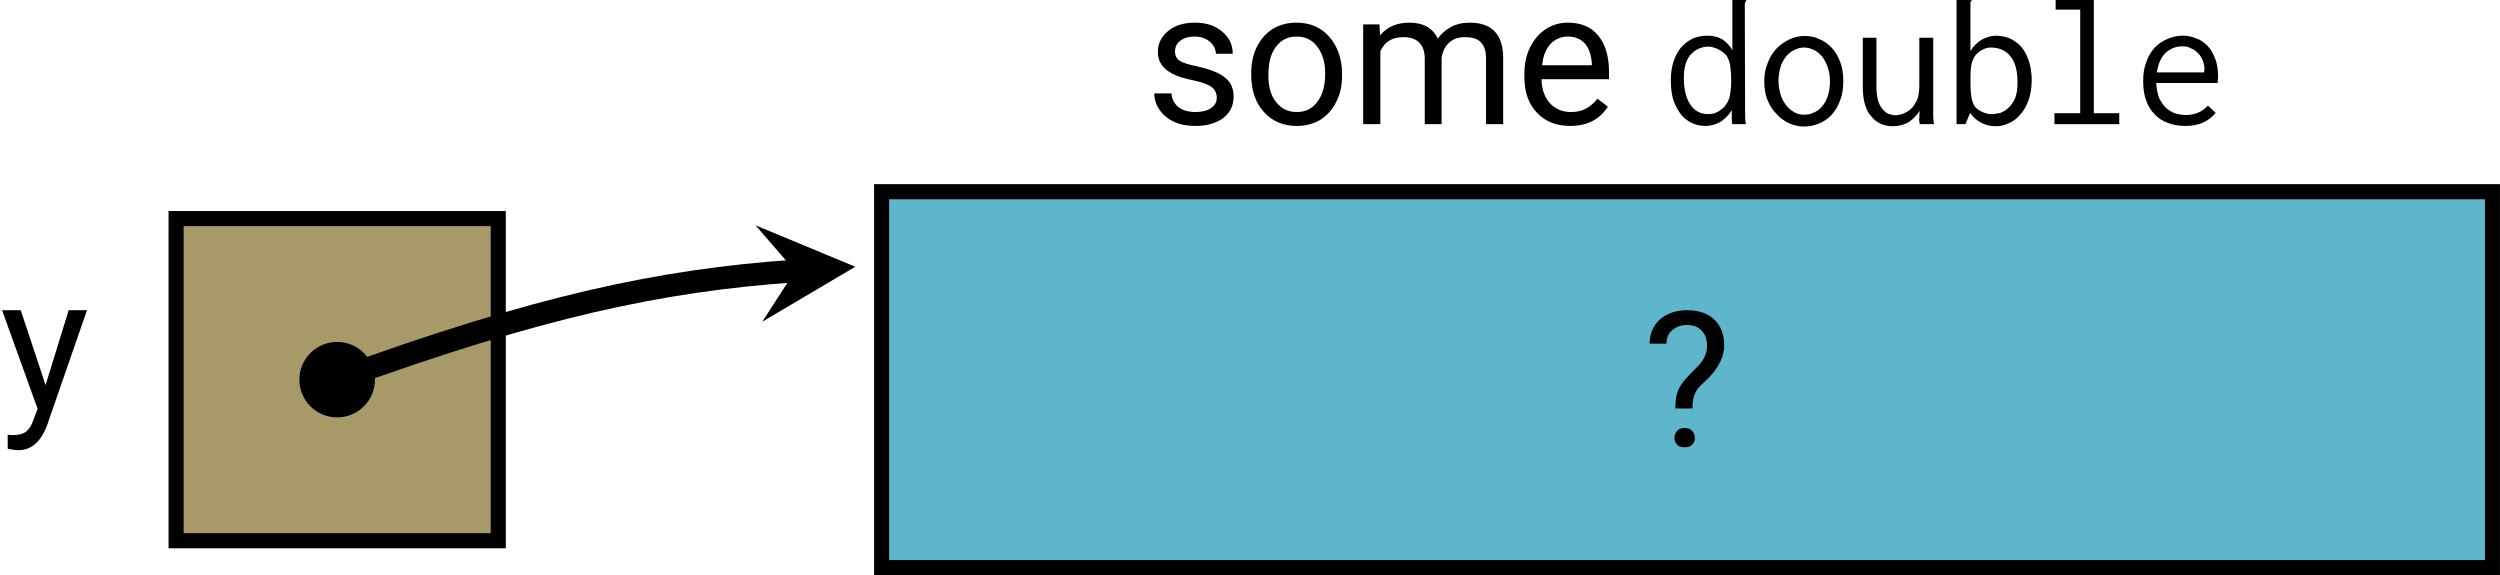 <?xml version="1.0" encoding="UTF-8"?>
<svg xmlns="http://www.w3.org/2000/svg" xmlns:xlink="http://www.w3.org/1999/xlink" width="131.982" height="30.363" viewBox="0 0 131.982 30.363">
<defs>
<g>
<g id="glyph-0-0">
<path d="M 2.406 -1.312 L 1.094 -5.266 L 0.109 -5.266 L 1.984 -0.062 L 1.781 0.484 C 1.672 0.812 1.531 1.031 1.359 1.156 C 1.188 1.281 0.953 1.328 0.641 1.328 L 0.406 1.312 L 0.406 2.047 L 0.75 2.109 L 0.922 2.125 C 1.641 2.141 2.156 1.688 2.484 0.812 L 4.594 -5.266 L 3.625 -5.266 Z M 2.406 -1.312 "/>
</g>
<g id="glyph-0-1">
<path d="M 1.734 -2 L 2.641 -2 C 2.625 -2.484 2.75 -2.859 2.984 -3.125 L 3.531 -3.656 C 4.047 -4.203 4.312 -4.766 4.312 -5.328 C 4.312 -5.906 4.141 -6.359 3.797 -6.688 C 3.453 -7.016 2.969 -7.188 2.359 -7.188 C 1.766 -7.188 1.281 -7.016 0.922 -6.703 C 0.562 -6.375 0.375 -5.938 0.375 -5.422 L 1.266 -5.422 C 1.266 -5.719 1.359 -5.953 1.562 -6.125 C 1.766 -6.312 2.031 -6.406 2.359 -6.406 C 2.703 -6.406 2.953 -6.297 3.141 -6.094 C 3.312 -5.906 3.406 -5.641 3.406 -5.297 C 3.406 -4.938 3.266 -4.609 3 -4.312 L 2.359 -3.656 C 2.109 -3.375 1.938 -3.125 1.859 -2.906 C 1.781 -2.688 1.734 -2.375 1.734 -2 Z M 1.688 -0.453 C 1.688 -0.297 1.734 -0.172 1.828 -0.094 C 1.906 0.016 2.047 0.047 2.219 0.047 C 2.406 0.047 2.531 0.016 2.625 -0.094 C 2.719 -0.172 2.766 -0.297 2.766 -0.453 C 2.766 -0.594 2.719 -0.719 2.625 -0.812 C 2.531 -0.922 2.406 -0.969 2.219 -0.969 C 2.047 -0.969 1.906 -0.922 1.828 -0.812 C 1.734 -0.719 1.688 -0.594 1.688 -0.453 Z M 1.688 -0.453 "/>
</g>
<g id="glyph-0-2">
<path d="M 3.75 -1.391 C 3.75 -1.156 3.641 -0.984 3.438 -0.844 C 3.234 -0.703 2.953 -0.641 2.625 -0.641 C 2.25 -0.641 1.938 -0.734 1.719 -0.906 C 1.5 -1.094 1.375 -1.328 1.359 -1.625 L 0.453 -1.625 C 0.453 -1.312 0.547 -1.016 0.734 -0.75 C 0.922 -0.484 1.172 -0.266 1.5 -0.125 C 1.828 0.031 2.203 0.094 2.625 0.094 C 3.219 0.094 3.703 -0.047 4.078 -0.312 C 4.453 -0.594 4.641 -0.984 4.641 -1.453 C 4.641 -1.734 4.578 -1.969 4.453 -2.172 C 4.312 -2.375 4.109 -2.547 3.828 -2.688 C 3.547 -2.828 3.188 -2.938 2.734 -3.047 C 2.281 -3.141 1.969 -3.234 1.797 -3.344 C 1.625 -3.453 1.547 -3.625 1.547 -3.844 C 1.547 -4.078 1.641 -4.266 1.828 -4.406 C 2 -4.547 2.266 -4.625 2.594 -4.625 C 2.906 -4.625 3.172 -4.531 3.375 -4.359 C 3.594 -4.172 3.703 -3.953 3.703 -3.719 L 4.594 -3.719 C 4.594 -4.203 4.406 -4.578 4.031 -4.891 C 3.672 -5.203 3.188 -5.359 2.594 -5.359 C 2.016 -5.359 1.547 -5.219 1.188 -4.922 C 0.812 -4.609 0.641 -4.25 0.641 -3.812 C 0.641 -3.562 0.703 -3.328 0.828 -3.156 C 0.953 -2.953 1.156 -2.797 1.422 -2.656 C 1.688 -2.516 2.047 -2.406 2.516 -2.312 C 2.969 -2.219 3.297 -2.094 3.469 -1.969 C 3.656 -1.828 3.75 -1.641 3.75 -1.391 Z M 3.75 -1.391 "/>
</g>
<g id="glyph-0-3">
<path d="M 0.438 -2.688 L 0.438 -2.625 C 0.438 -1.797 0.656 -1.141 1.109 -0.641 C 1.547 -0.156 2.125 0.094 2.844 0.094 C 3.312 0.094 3.734 -0.016 4.094 -0.234 C 4.453 -0.469 4.734 -0.781 4.938 -1.203 C 5.141 -1.594 5.234 -2.047 5.234 -2.578 L 5.234 -2.641 C 5.234 -3.453 5 -4.109 4.562 -4.609 C 4.125 -5.109 3.547 -5.359 2.828 -5.359 C 2.359 -5.359 1.938 -5.25 1.578 -5.031 C 1.219 -4.812 0.938 -4.484 0.734 -4.078 C 0.531 -3.656 0.438 -3.203 0.438 -2.688 Z M 1.344 -2.578 C 1.344 -3.234 1.469 -3.734 1.75 -4.094 C 2.031 -4.453 2.375 -4.625 2.828 -4.625 C 3.297 -4.625 3.656 -4.453 3.922 -4.094 C 4.203 -3.734 4.344 -3.266 4.344 -2.688 C 4.344 -2.031 4.203 -1.531 3.922 -1.172 C 3.656 -0.812 3.297 -0.641 2.844 -0.641 C 2.375 -0.641 2.031 -0.812 1.75 -1.172 C 1.469 -1.516 1.344 -1.984 1.344 -2.578 Z M 1.344 -2.578 "/>
</g>
<g id="glyph-0-4">
<path d="M 1.531 -5.266 L 0.672 -5.266 L 0.672 0 L 1.578 0 L 1.578 -3.844 C 1.797 -4.344 2.188 -4.594 2.797 -4.594 C 3.531 -4.594 3.922 -4.203 3.922 -3.453 L 3.922 0 L 4.812 0 L 4.812 -3.5 C 4.859 -3.828 4.984 -4.094 5.203 -4.297 C 5.422 -4.5 5.688 -4.594 6.031 -4.594 C 6.438 -4.594 6.734 -4.5 6.891 -4.312 C 7.062 -4.141 7.156 -3.859 7.156 -3.484 L 7.156 0 L 8.062 0 L 8.062 -3.531 C 8.047 -4.75 7.453 -5.359 6.297 -5.359 C 5.906 -5.359 5.578 -5.281 5.297 -5.125 C 5.016 -4.969 4.781 -4.766 4.609 -4.516 C 4.344 -5.078 3.844 -5.359 3.109 -5.359 C 2.453 -5.359 1.938 -5.141 1.562 -4.688 Z M 1.531 -5.266 "/>
</g>
<g id="glyph-0-5">
<path d="M 2.875 0.094 C 3.75 0.094 4.422 -0.234 4.859 -0.922 L 4.312 -1.344 C 4.141 -1.125 3.938 -0.953 3.719 -0.828 C 3.5 -0.703 3.234 -0.641 2.906 -0.641 C 2.469 -0.641 2.094 -0.797 1.797 -1.109 C 1.516 -1.438 1.359 -1.859 1.359 -2.375 L 4.922 -2.375 L 4.922 -2.75 C 4.922 -3.594 4.719 -4.234 4.344 -4.688 C 3.969 -5.141 3.422 -5.359 2.75 -5.359 C 2.328 -5.359 1.938 -5.25 1.578 -5.016 C 1.219 -4.781 0.953 -4.453 0.75 -4.047 C 0.547 -3.641 0.453 -3.172 0.453 -2.656 L 0.453 -2.5 C 0.453 -1.688 0.672 -1.062 1.125 -0.594 C 1.578 -0.125 2.156 0.094 2.875 0.094 Z M 2.75 -4.625 C 3.125 -4.625 3.422 -4.5 3.656 -4.25 C 3.875 -3.984 3.984 -3.641 4.016 -3.188 L 4.016 -3.109 L 1.391 -3.109 C 1.438 -3.594 1.578 -3.953 1.828 -4.234 C 2.078 -4.484 2.375 -4.625 2.75 -4.625 Z M 2.75 -4.625 "/>
</g>
<g id="glyph-1-0">
<path d="M 3.703 -3.891 C 3.594 -4.125 3.406 -4.312 3.188 -4.469 C 2.953 -4.609 2.688 -4.672 2.359 -4.672 C 2.141 -4.672 1.906 -4.625 1.672 -4.547 C 1.453 -4.453 1.25 -4.312 1.062 -4.125 C 0.875 -3.922 0.734 -3.688 0.625 -3.391 C 0.516 -3.094 0.453 -2.734 0.453 -2.328 C 0.453 -1.906 0.5 -1.562 0.594 -1.25 C 0.703 -0.953 0.844 -0.703 1 -0.5 C 1.172 -0.297 1.359 -0.156 1.594 -0.047 C 1.812 0.047 2.047 0.094 2.297 0.094 C 2.562 0.094 2.828 0.016 3.078 -0.125 C 3.312 -0.281 3.516 -0.484 3.672 -0.734 L 3.672 -0.344 C 3.672 -0.188 3.672 -0.078 3.703 0 L 4.422 0 C 4.391 -0.125 4.375 -0.266 4.375 -0.422 L 4.359 -6.344 C 4.359 -6.406 4.391 -6.438 4.422 -6.5 C 4.453 -6.547 4.469 -6.594 4.469 -6.625 L 3.703 -6.625 Z M 1.578 -3.75 C 1.703 -3.875 1.844 -3.953 1.969 -4 C 2.109 -4.062 2.281 -4.094 2.469 -4.094 C 2.562 -4.094 2.656 -4.062 2.766 -4.031 C 2.875 -4 2.984 -3.938 3.094 -3.875 C 3.203 -3.812 3.281 -3.734 3.344 -3.672 C 3.422 -3.594 3.469 -3.484 3.516 -3.375 C 3.562 -3.25 3.594 -3.109 3.609 -2.938 C 3.625 -2.766 3.641 -2.547 3.641 -2.297 C 3.641 -1.906 3.594 -1.578 3.531 -1.344 C 3.484 -1.219 3.422 -1.109 3.344 -1 C 3.266 -0.906 3.188 -0.812 3.078 -0.75 C 2.984 -0.672 2.875 -0.625 2.766 -0.578 C 2.656 -0.547 2.547 -0.531 2.438 -0.531 C 2.016 -0.531 1.688 -0.703 1.469 -1.062 C 1.25 -1.391 1.141 -1.859 1.141 -2.438 C 1.141 -3.047 1.281 -3.484 1.578 -3.75 Z M 1.578 -3.75 "/>
</g>
<g id="glyph-1-1">
<path d="M 2.531 -4.656 C 2.25 -4.656 1.984 -4.594 1.719 -4.469 C 1.469 -4.344 1.234 -4.188 1.031 -3.969 C 0.844 -3.766 0.688 -3.516 0.578 -3.203 C 0.453 -2.906 0.406 -2.594 0.406 -2.25 C 0.406 -1.906 0.453 -1.594 0.562 -1.312 C 0.672 -1.016 0.844 -0.75 1.031 -0.562 C 1.219 -0.344 1.453 -0.172 1.688 -0.062 C 1.953 0.062 2.234 0.125 2.516 0.125 C 2.812 0.125 3.078 0.062 3.328 -0.047 C 3.578 -0.156 3.797 -0.312 3.984 -0.516 C 4.172 -0.734 4.312 -0.984 4.422 -1.281 C 4.531 -1.562 4.578 -1.906 4.578 -2.266 C 4.578 -2.641 4.531 -2.969 4.422 -3.266 C 4.312 -3.562 4.172 -3.812 3.984 -4.016 C 3.781 -4.234 3.562 -4.391 3.328 -4.484 C 3.078 -4.609 2.812 -4.656 2.531 -4.656 Z M 3.875 -2.25 C 3.875 -1.969 3.828 -1.719 3.766 -1.5 C 3.688 -1.281 3.594 -1.094 3.469 -0.953 C 3.344 -0.797 3.203 -0.688 3.047 -0.625 C 2.875 -0.531 2.719 -0.5 2.516 -0.5 C 2.328 -0.5 2.156 -0.531 2 -0.625 C 1.828 -0.719 1.688 -0.844 1.562 -1 C 1.438 -1.156 1.328 -1.344 1.266 -1.562 C 1.203 -1.781 1.156 -2.031 1.156 -2.297 C 1.156 -2.562 1.203 -2.812 1.266 -3.031 C 1.328 -3.234 1.438 -3.422 1.562 -3.578 C 1.688 -3.734 1.828 -3.844 2 -3.922 C 2.156 -4 2.328 -4.047 2.5 -4.047 C 2.688 -4.047 2.844 -4 3.016 -3.922 C 3.188 -3.844 3.312 -3.734 3.453 -3.578 C 3.578 -3.422 3.672 -3.234 3.75 -3.016 C 3.828 -2.797 3.875 -2.547 3.875 -2.25 Z M 3.875 -2.25 "/>
</g>
<g id="glyph-1-2">
<path d="M 0.625 -4.562 L 0.625 -2.016 C 0.625 -1.641 0.656 -1.328 0.734 -1.062 C 0.812 -0.781 0.922 -0.562 1.078 -0.406 C 1.219 -0.234 1.391 -0.094 1.578 -0.016 C 1.766 0.062 1.969 0.109 2.203 0.109 C 2.5 0.109 2.766 0.047 3.031 -0.094 C 3.266 -0.25 3.469 -0.453 3.625 -0.703 L 3.609 -0.344 C 3.594 -0.281 3.594 -0.203 3.609 -0.156 C 3.625 -0.094 3.625 -0.047 3.625 0 L 4.391 0 C 4.359 -0.125 4.344 -0.266 4.344 -0.406 L 4.344 -4.562 L 3.609 -4.562 L 3.609 -2.047 C 3.609 -1.781 3.578 -1.531 3.516 -1.344 C 3.438 -1.156 3.344 -1 3.234 -0.875 C 3.125 -0.75 2.984 -0.656 2.844 -0.594 C 2.688 -0.516 2.547 -0.484 2.375 -0.469 C 2.234 -0.469 2.109 -0.5 1.969 -0.547 C 1.859 -0.594 1.75 -0.688 1.656 -0.812 C 1.562 -0.922 1.469 -1.094 1.422 -1.281 C 1.375 -1.469 1.344 -1.719 1.344 -2.016 L 1.344 -4.562 Z M 0.625 -4.562 "/>
</g>
<g id="glyph-1-3">
<path d="M 0.594 -6.625 L 0.594 0 L 1.062 0 L 1.312 -0.594 C 1.453 -0.375 1.656 -0.203 1.891 -0.078 C 2.109 0.047 2.375 0.109 2.656 0.109 C 2.891 0.109 3.125 0.062 3.344 -0.047 C 3.578 -0.141 3.781 -0.297 3.953 -0.5 C 4.141 -0.703 4.281 -0.953 4.391 -1.25 C 4.5 -1.562 4.562 -1.906 4.562 -2.328 C 4.562 -2.719 4.5 -3.062 4.406 -3.344 C 4.312 -3.641 4.172 -3.891 4 -4.094 C 3.828 -4.281 3.625 -4.422 3.406 -4.531 C 3.172 -4.609 2.938 -4.672 2.688 -4.672 C 2.422 -4.672 2.172 -4.594 1.906 -4.453 C 1.672 -4.297 1.469 -4.109 1.328 -3.859 L 1.328 -6.406 C 1.328 -6.453 1.344 -6.484 1.375 -6.516 C 1.422 -6.547 1.438 -6.578 1.438 -6.609 L 1.438 -6.625 Z M 1.844 -0.703 C 1.734 -0.75 1.656 -0.828 1.578 -0.906 C 1.516 -0.984 1.469 -1.094 1.422 -1.219 C 1.391 -1.359 1.359 -1.516 1.344 -1.703 C 1.328 -1.891 1.328 -2.141 1.328 -2.406 C 1.328 -2.859 1.359 -3.188 1.453 -3.391 C 1.531 -3.594 1.672 -3.75 1.859 -3.875 C 2.047 -3.984 2.219 -4.047 2.375 -4.047 C 2.844 -4.047 3.203 -3.891 3.453 -3.562 C 3.703 -3.25 3.812 -2.797 3.812 -2.188 C 3.812 -1.859 3.766 -1.578 3.688 -1.375 C 3.594 -1.172 3.484 -1 3.344 -0.875 C 3.203 -0.734 3.062 -0.656 2.906 -0.594 C 2.734 -0.562 2.594 -0.531 2.469 -0.531 C 2.375 -0.531 2.281 -0.531 2.188 -0.562 C 2.078 -0.594 1.969 -0.625 1.844 -0.703 Z M 1.844 -0.703 "/>
</g>
<g id="glyph-1-4">
<path d="M 0.844 -6.625 L 0.844 -6.047 L 2.141 -6.047 L 2.141 -0.578 L 0.781 -0.578 L 0.781 0 L 4.203 0 L 4.203 -0.578 L 2.859 -0.578 L 2.859 -6.625 Z M 0.844 -6.625 "/>
</g>
<g id="glyph-1-5">
<path d="M 2.578 -4.672 C 2.297 -4.672 2.016 -4.609 1.766 -4.5 C 1.516 -4.391 1.297 -4.25 1.094 -4.047 C 0.922 -3.844 0.75 -3.594 0.656 -3.297 C 0.531 -2.984 0.484 -2.656 0.484 -2.266 C 0.484 -1.891 0.531 -1.547 0.641 -1.25 C 0.75 -0.953 0.906 -0.703 1.094 -0.516 C 1.281 -0.312 1.531 -0.156 1.797 -0.062 C 2.078 0.047 2.375 0.094 2.719 0.094 C 3.391 0.094 3.922 -0.125 4.312 -0.594 L 3.906 -0.984 C 3.594 -0.641 3.203 -0.484 2.734 -0.484 C 2.547 -0.484 2.375 -0.516 2.188 -0.562 C 2.016 -0.625 1.859 -0.719 1.703 -0.844 C 1.562 -0.984 1.438 -1.156 1.328 -1.375 C 1.25 -1.578 1.188 -1.859 1.172 -2.172 L 4.422 -2.172 C 4.422 -2.219 4.422 -2.281 4.422 -2.328 C 4.438 -2.391 4.438 -2.453 4.438 -2.5 C 4.438 -2.875 4.391 -3.203 4.281 -3.469 C 4.172 -3.734 4.047 -3.969 3.875 -4.141 C 3.703 -4.312 3.516 -4.453 3.281 -4.531 C 3.047 -4.625 2.828 -4.672 2.578 -4.672 Z M 1.203 -2.734 C 1.281 -3.203 1.438 -3.562 1.688 -3.781 C 1.938 -4 2.219 -4.109 2.531 -4.109 C 2.703 -4.109 2.844 -4.094 2.984 -4.016 C 3.141 -3.953 3.266 -3.875 3.375 -3.75 C 3.484 -3.656 3.562 -3.516 3.625 -3.375 C 3.688 -3.203 3.719 -3.062 3.719 -2.891 C 3.719 -2.859 3.719 -2.828 3.703 -2.812 L 3.703 -2.734 Z M 1.203 -2.734 "/>
</g>
</g>
<clipPath id="clip-0">
<path clip-rule="nonzero" d="M 46 10 L 131.98 10 L 131.98 30 L 46 30 Z M 46 10 "/>
</clipPath>
<clipPath id="clip-1">
<path clip-rule="nonzero" d="M 46 9 L 131.98 9 L 131.98 30.363 L 46 30.363 Z M 46 9 "/>
</clipPath>
<clipPath id="clip-2">
<path clip-rule="nonzero" d="M 0 0 L 59 0 L 59 30.363 L 0 30.363 Z M 0 0 "/>
</clipPath>
</defs>
<path fill-rule="nonzero" fill="rgb(65.88%, 59.999%, 40.784%)" fill-opacity="1" stroke-width="0.797" stroke-linecap="butt" stroke-linejoin="miter" stroke="rgb(0%, 0%, 0%)" stroke-opacity="1" stroke-miterlimit="10" d="M -8.502 -8.504 L 8.506 -8.504 L 8.506 8.504 L -8.502 8.504 Z M -8.502 -8.504 " transform="matrix(1, 0, 0, -1, 17.799, 20.043)"/>
<g fill="rgb(0%, 0%, 0%)" fill-opacity="1">
<use xlink:href="#glyph-0-0" x="0" y="21.642"/>
</g>
<path fill-rule="nonzero" fill="rgb(0%, 0%, 0%)" fill-opacity="1" d="M 19.793 20.043 C 19.793 18.941 18.898 18.051 17.801 18.051 C 16.699 18.051 15.805 18.941 15.805 20.043 C 15.805 21.145 16.699 22.035 17.801 22.035 C 18.898 22.035 19.793 21.145 19.793 20.043 Z M 19.793 20.043 "/>
<g clip-path="url(#clip-0)">
<path fill-rule="nonzero" fill="rgb(36.864%, 71.373%, 80.391%)" fill-opacity="1" d="M 46.543 29.965 L 131.586 29.965 L 131.586 10.121 L 46.543 10.121 Z M 46.543 29.965 "/>
</g>
<g clip-path="url(#clip-1)">
<path fill="none" stroke-width="0.797" stroke-linecap="butt" stroke-linejoin="miter" stroke="rgb(0%, 0%, 0%)" stroke-opacity="1" stroke-miterlimit="10" d="M 28.744 -9.922 L 113.787 -9.922 L 113.787 9.922 L 28.744 9.922 Z M 28.744 -9.922 " transform="matrix(1, 0, 0, -1, 17.799, 20.043)"/>
</g>
<g fill="rgb(0%, 0%, 0%)" fill-opacity="1">
<use xlink:href="#glyph-0-1" x="86.712" y="23.565"/>
</g>
<g fill="rgb(0%, 0%, 0%)" fill-opacity="1">
<use xlink:href="#glyph-0-2" x="60.486" y="6.555"/>
<use xlink:href="#glyph-0-3" x="65.617" y="6.555"/>
<use xlink:href="#glyph-0-4" x="71.295" y="6.555"/>
<use xlink:href="#glyph-0-5" x="80.023" y="6.555"/>
</g>
<g fill="rgb(0%, 0%, 0%)" fill-opacity="1">
<use xlink:href="#glyph-1-0" x="87.754" y="6.555"/>
<use xlink:href="#glyph-1-1" x="92.735" y="6.555"/>
<use xlink:href="#glyph-1-2" x="97.717" y="6.555"/>
<use xlink:href="#glyph-1-3" x="102.698" y="6.555"/>
<use xlink:href="#glyph-1-4" x="107.679" y="6.555"/>
<use xlink:href="#glyph-1-5" x="112.66" y="6.555"/>
</g>
<g clip-path="url(#clip-2)">
<path fill="none" stroke-width="1.196" stroke-linecap="butt" stroke-linejoin="miter" stroke="rgb(0%, 0%, 0%)" stroke-opacity="1" stroke-miterlimit="10" d="M 0.002 0 C 10.635 3.871 17.056 5.238 24.174 5.738 " transform="matrix(1, 0, 0, -1, 17.799, 20.043)"/>
</g>
<path fill-rule="nonzero" fill="rgb(0%, 0%, 0%)" fill-opacity="1" d="M 45.152 14.082 L 39.887 11.895 L 41.973 14.305 L 40.242 16.984 "/>
</svg>
